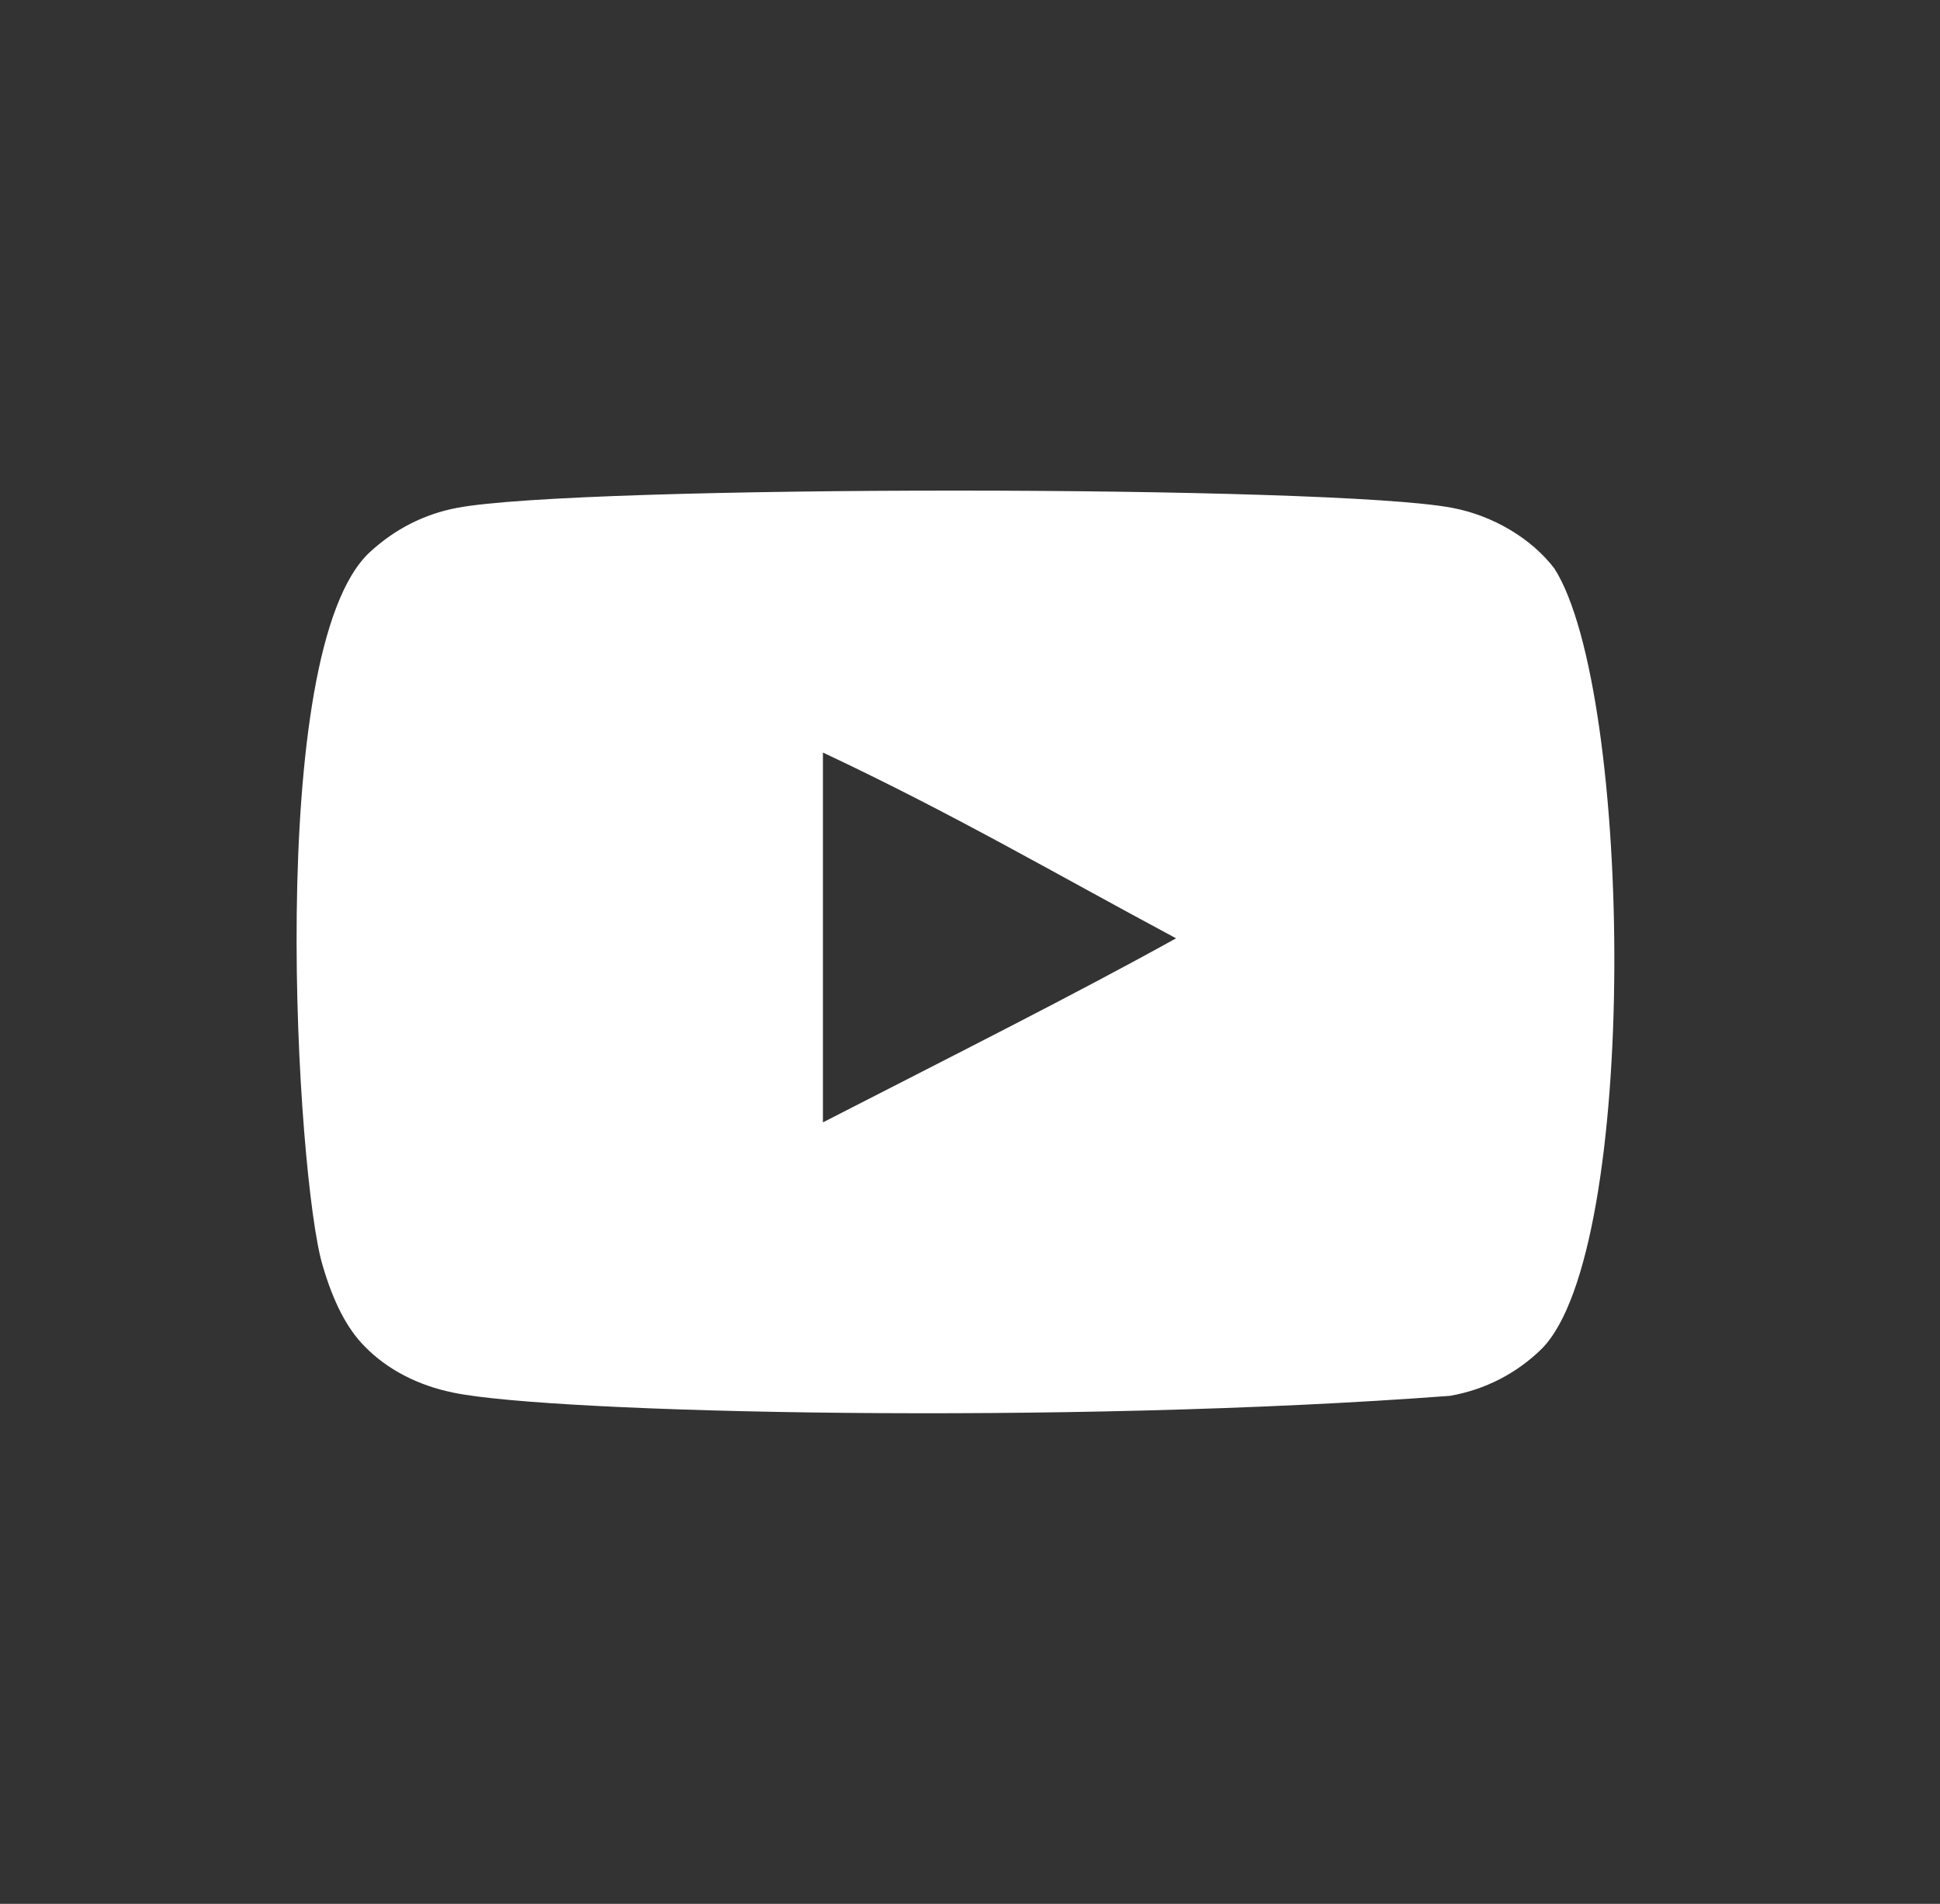 <svg width="53" height="52" viewBox="0 0 53 52" fill="none" xmlns="http://www.w3.org/2000/svg">
<rect x="0" y="0" width="53" height="52" fill="#333333" stroke="none"/>
<path fill-rule="evenodd" clip-rule="evenodd" d="M22.482 30.655V20.554C26.068 22.241 28.845 23.871 32.13 25.628C29.421 27.131 26.068 28.817 22.482 30.655ZM42.467 15.53C41.848 14.715 40.794 14.081 39.672 13.87C36.372 13.244 15.791 13.242 12.493 13.87C11.593 14.039 10.792 14.447 10.103 15.081C7.202 17.773 8.111 32.213 8.811 34.552C9.105 35.565 9.485 36.295 9.963 36.774C10.58 37.408 11.425 37.844 12.395 38.039C15.111 38.601 29.105 38.916 39.614 38.124C40.582 37.955 41.439 37.505 42.115 36.844C44.798 34.162 44.615 18.912 42.467 15.53Z" fill="white"/>
</svg>
